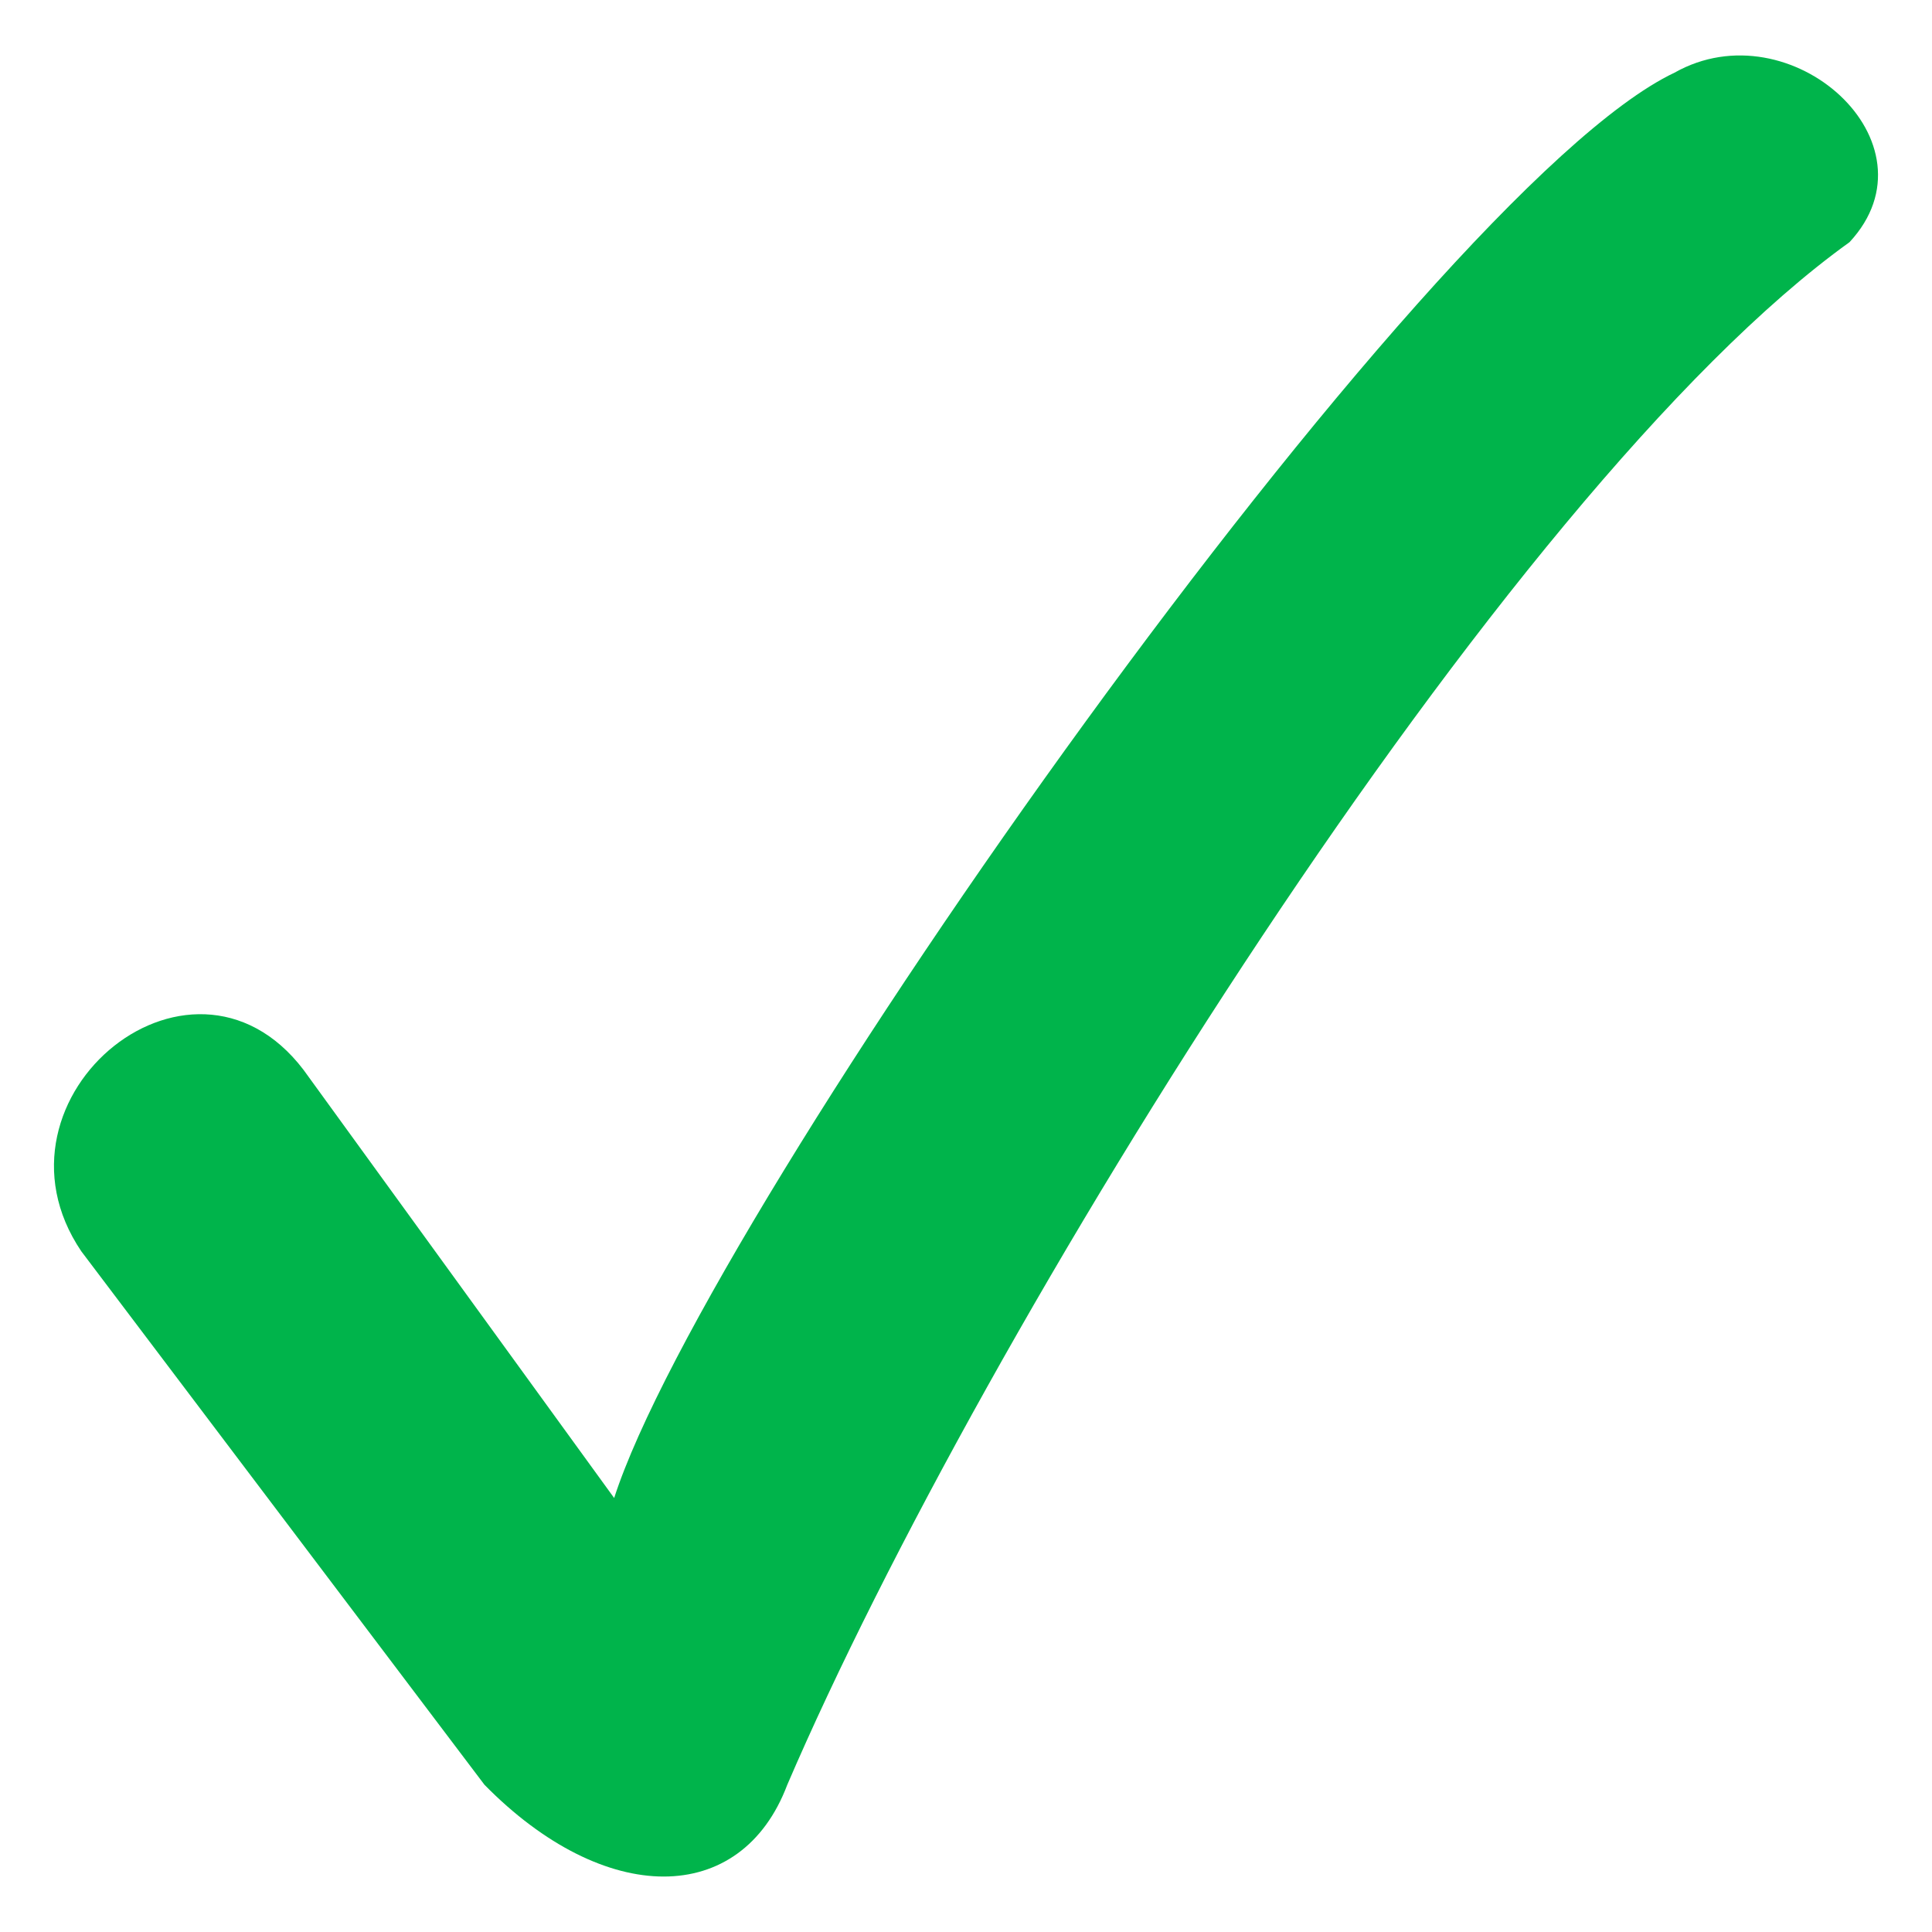 <?xml version="1.0" encoding="UTF-8" standalone="no"?>
<svg xmlns="http://www.w3.org/2000/svg" width="600" height="600" version="1.0">
  <path fill="#00b44b" fill-rule="evenodd" d="M25.258 388.613 150.456 554.277c37.347 38 79.695 38 94.042 0 60.459-140.682 222.691-402.118 329.889-479.07 28.633-30.814-18.291-72.993-54.346-52.64-77.486 36.73-300.488 353.168-329.307 442.652l-94.829-130.706c-34.55-49.967-103.099 6.066-70.649 54.099z"/>
</svg>